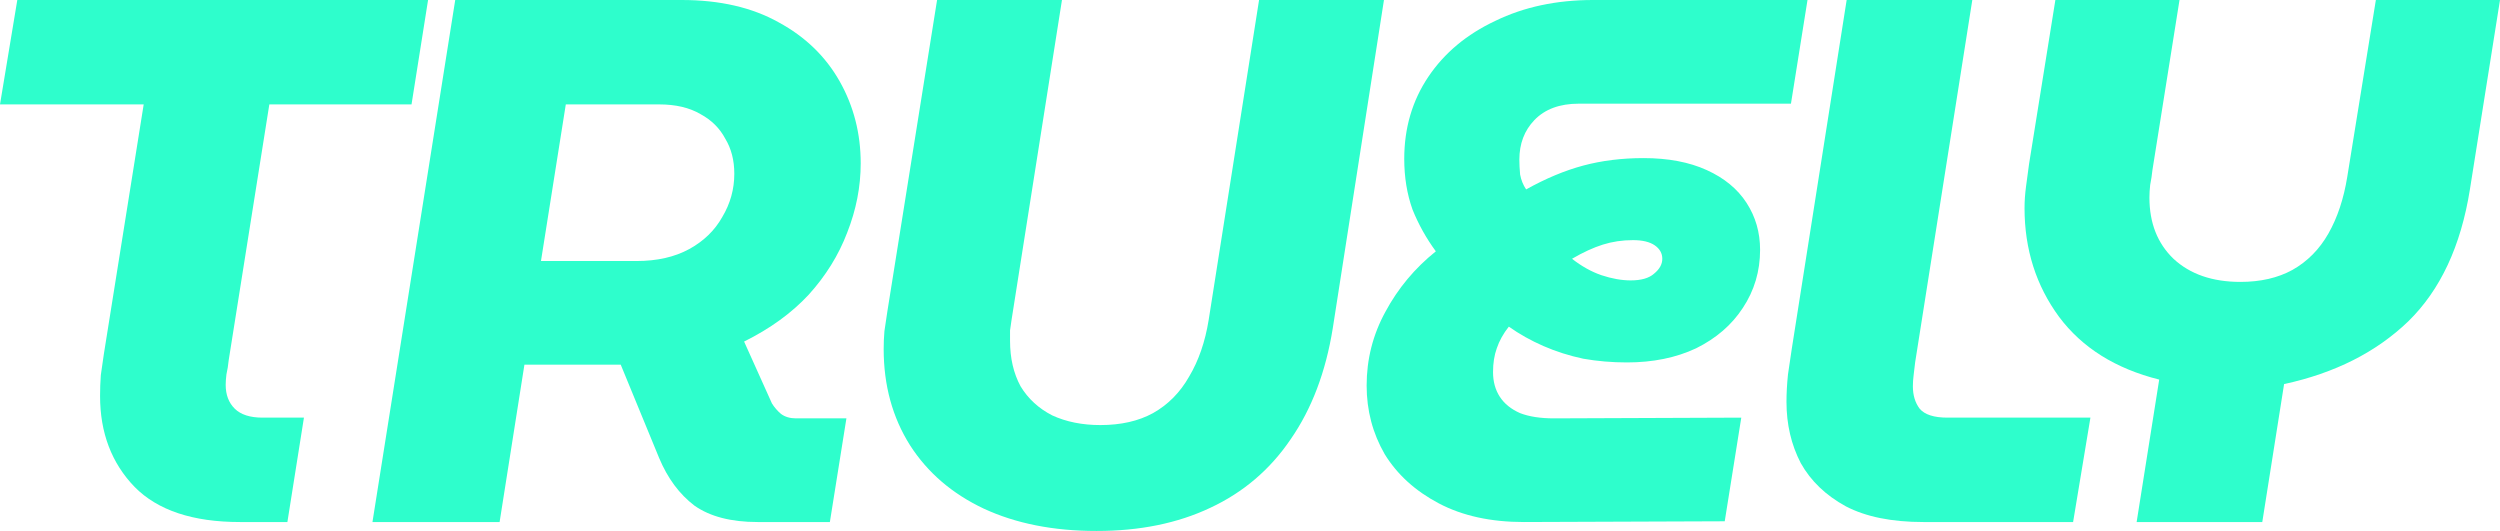 <svg width="113" height="24" viewBox="0 0 113 24" fill="none" xmlns="http://www.w3.org/2000/svg">
<path d="M96.576 23.596L97.596 17.157C95.624 16.663 94.116 15.719 93.073 14.326C92.031 12.91 91.509 11.27 91.509 9.405C91.509 9.09 91.532 8.764 91.577 8.427C91.622 8.068 91.668 7.731 91.713 7.416L92.903 0H98.514L97.29 7.686C97.267 7.91 97.233 8.135 97.188 8.36C97.165 8.562 97.154 8.753 97.154 8.933C97.154 10.079 97.517 11 98.242 11.697C98.99 12.393 99.999 12.742 101.268 12.742C102.175 12.742 102.957 12.562 103.615 12.202C104.295 11.82 104.839 11.27 105.247 10.551C105.655 9.832 105.938 8.978 106.097 7.989L107.389 0H113L111.64 8.562C111.232 11.124 110.302 13.113 108.851 14.528C107.401 15.921 105.53 16.865 103.241 17.36L102.255 23.596H96.576Z" fill="#2EFECC"/>
<path d="M86.938 23.596C85.509 23.596 84.342 23.36 83.435 22.888C82.528 22.393 81.848 21.742 81.395 20.933C80.964 20.101 80.749 19.18 80.749 18.169C80.749 17.787 80.771 17.371 80.817 16.922C80.885 16.45 80.941 16.068 80.987 15.775L83.469 0H89.148L86.564 16.382C86.541 16.562 86.518 16.753 86.496 16.955C86.473 17.135 86.462 17.304 86.462 17.461C86.462 17.865 86.564 18.202 86.768 18.472C86.994 18.742 87.414 18.877 88.026 18.877H94.487L93.704 23.596H86.938Z" fill="#2EFECC"/>
<path d="M68.879 23.596C67.383 23.596 66.102 23.315 65.036 22.753C63.971 22.191 63.155 21.45 62.588 20.528C62.044 19.584 61.772 18.551 61.772 17.427C61.772 16.236 62.055 15.124 62.622 14.09C63.189 13.034 63.948 12.124 64.9 11.36C64.47 10.775 64.118 10.146 63.846 9.472C63.597 8.775 63.472 8.011 63.472 7.18C63.472 5.787 63.835 4.551 64.56 3.472C65.286 2.393 66.294 1.551 67.587 0.944C68.879 0.315 70.352 0 72.007 0H81.699L80.951 4.686H71.361C70.5 4.686 69.831 4.933 69.355 5.427C68.902 5.899 68.675 6.495 68.675 7.214C68.675 7.416 68.686 7.641 68.709 7.888C68.754 8.135 68.845 8.36 68.981 8.562C69.865 8.068 70.727 7.708 71.565 7.483C72.404 7.259 73.311 7.146 74.286 7.146C75.396 7.146 76.349 7.326 77.142 7.686C77.936 8.045 78.536 8.54 78.944 9.169C79.352 9.798 79.556 10.506 79.556 11.292C79.556 12.259 79.296 13.135 78.774 13.921C78.275 14.686 77.573 15.292 76.666 15.742C75.759 16.169 74.716 16.382 73.537 16.382C72.857 16.382 72.2 16.326 71.565 16.214C70.93 16.079 70.33 15.888 69.763 15.641C69.196 15.393 68.675 15.101 68.199 14.764C67.949 15.079 67.768 15.405 67.655 15.742C67.541 16.056 67.485 16.416 67.485 16.82C67.485 17.247 67.587 17.618 67.791 17.933C67.995 18.247 68.301 18.495 68.709 18.674C69.117 18.832 69.627 18.91 70.239 18.91L78.706 18.877L77.958 23.562L68.879 23.596ZM73.708 12.674C74.184 12.674 74.535 12.573 74.762 12.371C75.011 12.169 75.136 11.944 75.136 11.697C75.136 11.45 75.022 11.247 74.796 11.09C74.569 10.933 74.24 10.854 73.81 10.854C73.334 10.854 72.88 10.921 72.449 11.056C72.019 11.191 71.554 11.405 71.055 11.697C71.486 12.034 71.928 12.281 72.381 12.438C72.857 12.596 73.299 12.674 73.708 12.674Z" fill="#2EFECC"/>
<path d="M49.565 24C47.615 24 45.915 23.663 44.464 22.989C43.036 22.315 41.925 21.36 41.132 20.124C40.338 18.865 39.942 17.416 39.942 15.775C39.942 15.506 39.953 15.236 39.976 14.966C40.021 14.674 40.066 14.371 40.112 14.056L42.356 0H48.001L45.722 14.461C45.7 14.618 45.677 14.775 45.654 14.933C45.654 15.09 45.654 15.247 45.654 15.405C45.654 16.191 45.813 16.876 46.13 17.461C46.471 18.023 46.947 18.461 47.559 18.775C48.193 19.067 48.919 19.213 49.735 19.213C50.664 19.213 51.458 19.034 52.115 18.674C52.795 18.292 53.34 17.742 53.748 17.023C54.178 16.303 54.473 15.449 54.632 14.461L56.91 0H62.555L60.242 14.832C59.925 16.809 59.29 18.483 58.338 19.854C57.409 21.225 56.196 22.258 54.7 22.955C53.226 23.652 51.515 24 49.565 24Z" fill="#2EFECC"/>
<path d="M16.835 23.596L20.576 0H30.811C32.534 0 33.996 0.337 35.198 1.011C36.399 1.663 37.317 2.551 37.952 3.674C38.587 4.798 38.904 6.034 38.904 7.382C38.904 8.438 38.7 9.483 38.292 10.517C37.907 11.528 37.329 12.461 36.558 13.315C35.787 14.146 34.812 14.854 33.633 15.438L34.892 18.236C35.005 18.416 35.141 18.573 35.3 18.708C35.481 18.843 35.708 18.91 35.98 18.91H38.258L37.51 23.596H34.245C33.044 23.596 32.092 23.349 31.389 22.854C30.709 22.337 30.176 21.618 29.791 20.697L28.057 16.483C27.943 16.483 27.819 16.483 27.683 16.483C27.569 16.483 27.456 16.483 27.343 16.483H23.704L22.582 23.596H16.835ZM24.452 11.798H28.771C29.7 11.798 30.494 11.618 31.151 11.259C31.808 10.899 32.307 10.416 32.647 9.809C33.01 9.202 33.191 8.551 33.191 7.854C33.191 7.247 33.055 6.719 32.783 6.27C32.534 5.798 32.16 5.427 31.661 5.157C31.162 4.865 30.539 4.719 29.791 4.719H25.574L24.452 11.798Z" fill="#2EFECC"/>
<path d="M10.848 23.596C8.717 23.596 7.13 23.068 6.087 22.012C5.044 20.933 4.523 19.562 4.523 17.899C4.523 17.584 4.534 17.27 4.557 16.955C4.602 16.641 4.647 16.326 4.693 16.012L6.495 4.719H0L0.782 0H19.349L18.601 4.719H12.174L10.337 16.281C10.315 16.506 10.281 16.719 10.235 16.922C10.213 17.101 10.201 17.259 10.201 17.393C10.201 17.843 10.337 18.203 10.61 18.472C10.882 18.742 11.301 18.877 11.868 18.877H13.738L12.99 23.596H10.848Z" fill="#2EFECC"/>
</svg>
